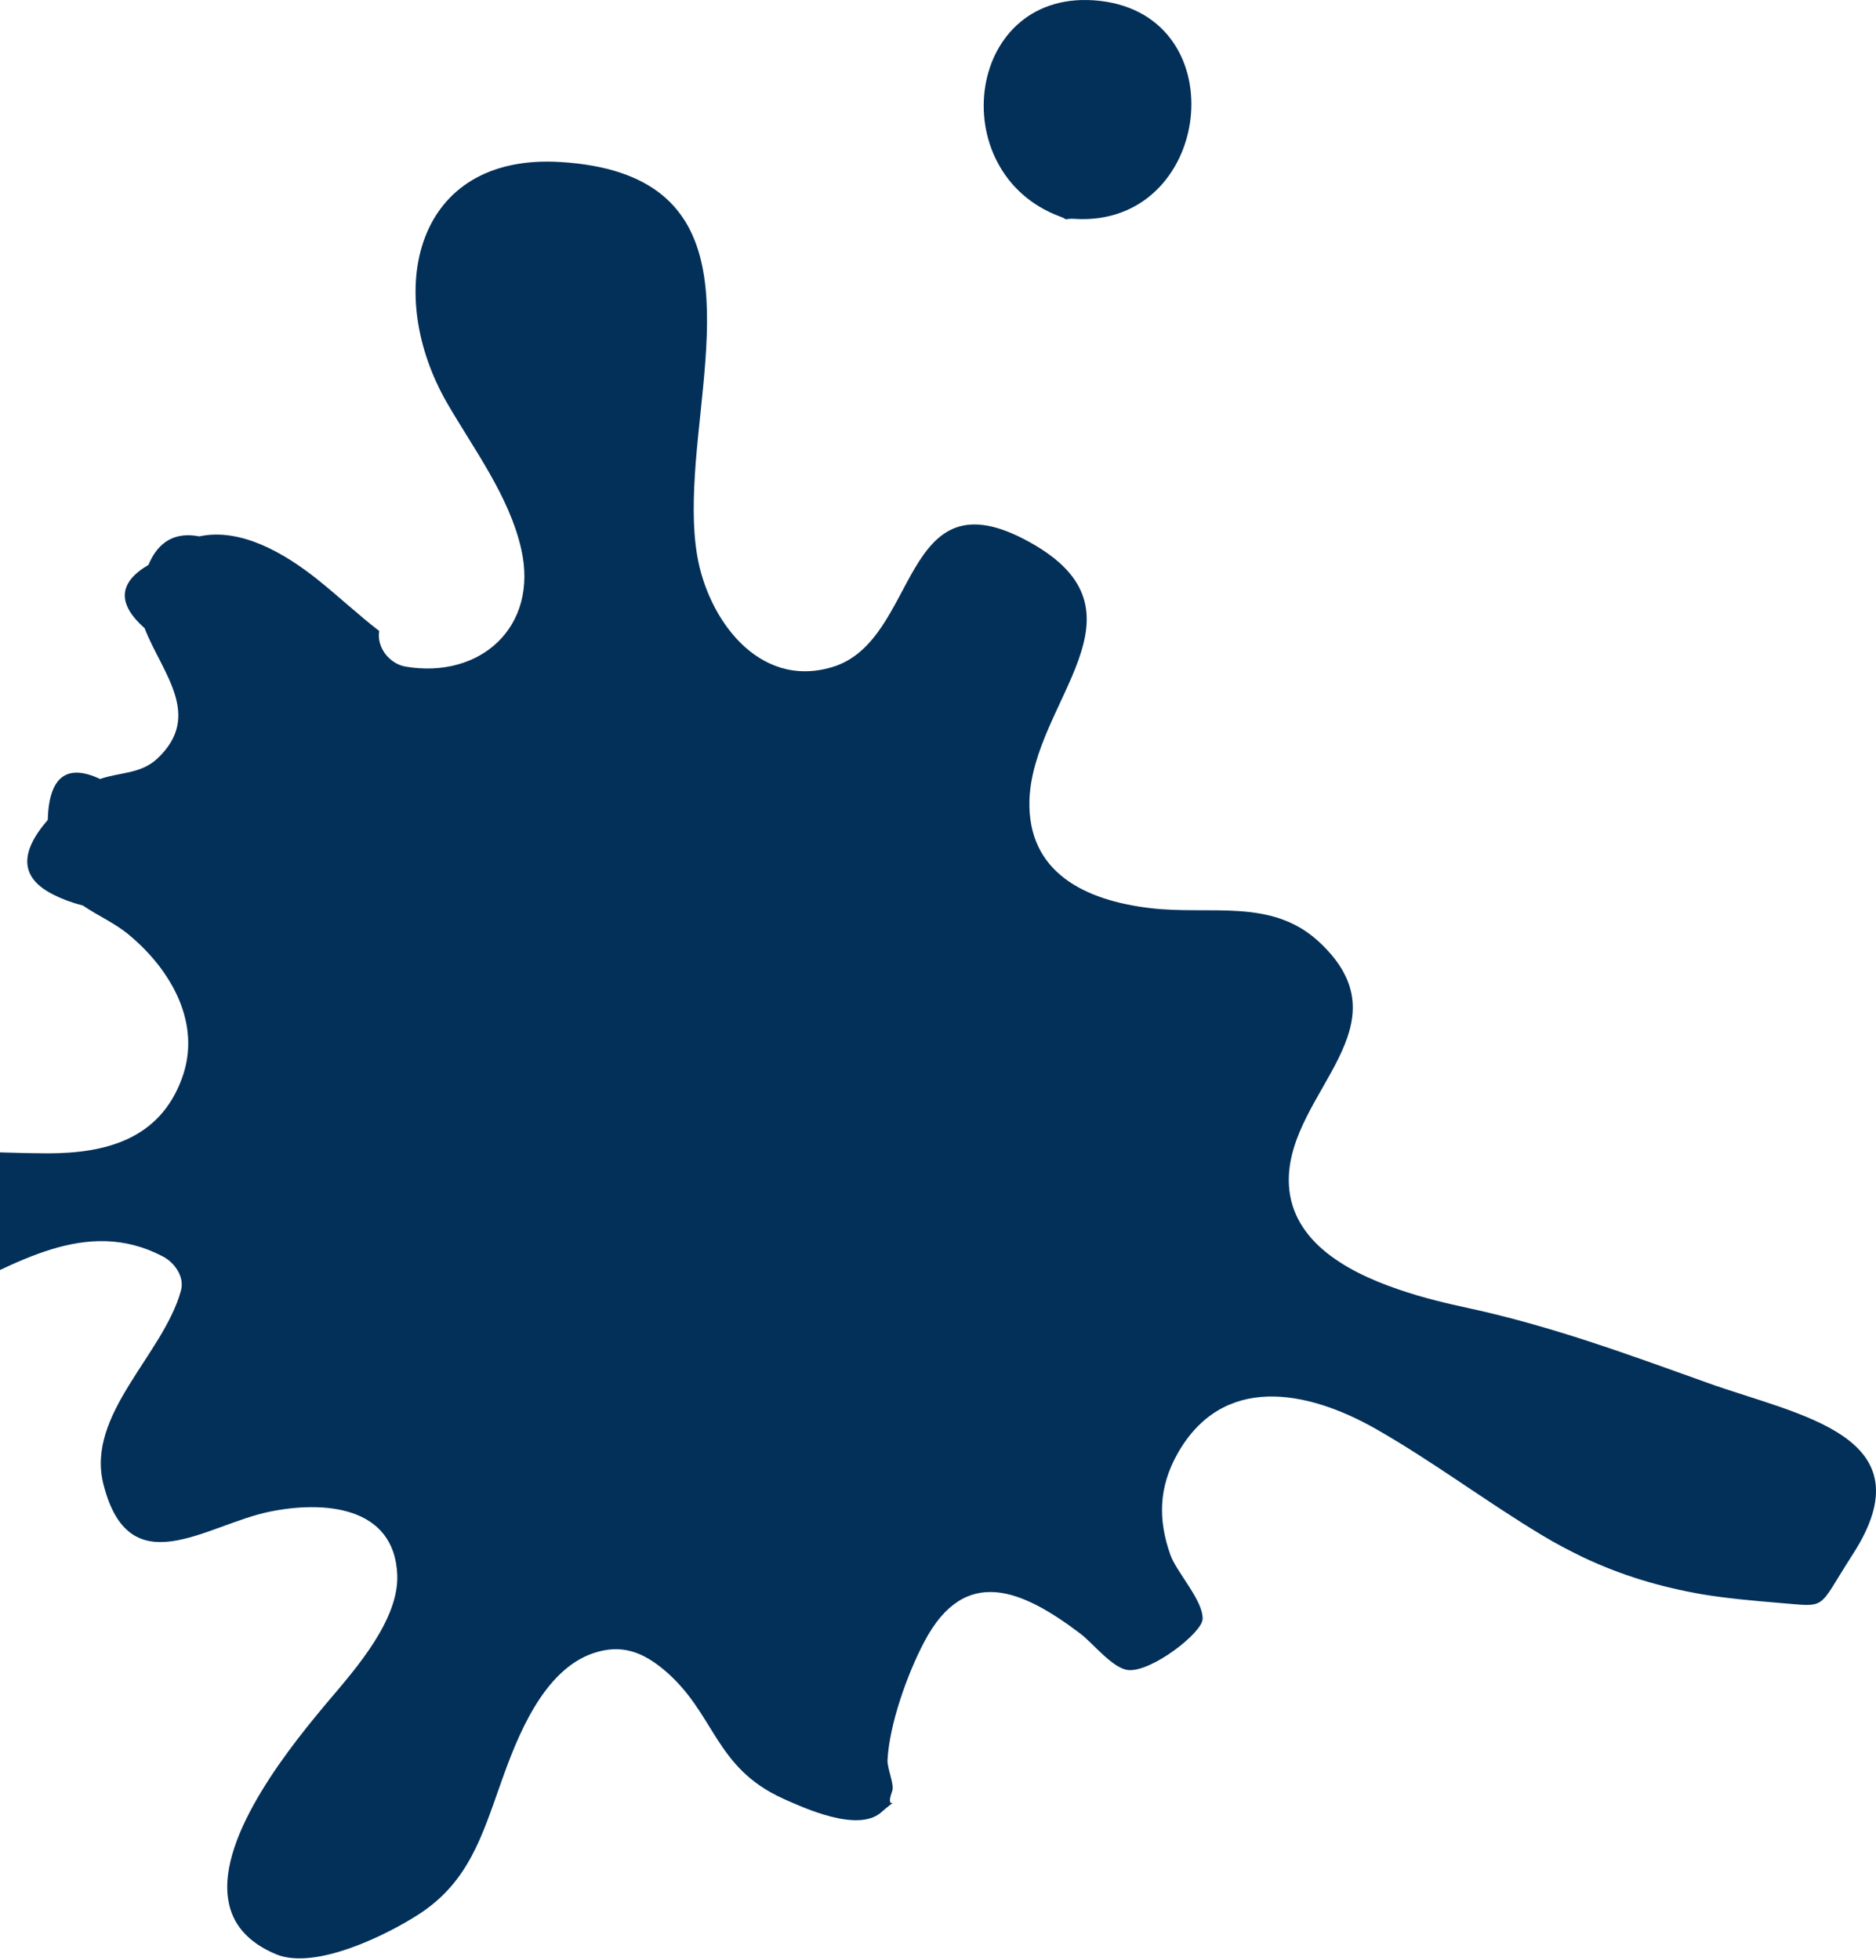 <svg width="248" height="259" viewBox="0 0 248 259" fill="none" xmlns="http://www.w3.org/2000/svg">
<path d="M117.952 236.683C117.307 238.402 117.854 238.305 118.03 238.266C117.873 238.363 117.424 238.676 116.447 239.536C113.32 242.193 106.186 238.871 103.547 237.699C94.361 233.537 94.596 226.406 87.794 220.681C84.941 218.297 82.146 217.223 78.472 218.454C71.787 220.681 68.347 229.61 66.276 235.452C63.754 242.505 62.015 248.679 55.35 252.978C51.148 255.694 41.669 260.402 36.49 258.253C32.581 256.612 30.685 254.111 30.196 251.18C28.652 242.544 38.933 230.098 43.565 224.608C47.044 220.505 52.751 214.018 52.516 208.118C52.145 198.935 42.685 198.31 35.61 199.775C27.167 201.514 17.062 209.642 13.662 196.102C11.355 186.88 21.597 179.025 23.922 170.546C24.431 168.689 23.023 166.775 21.44 165.993C11.375 160.776 2.032 167.029 -7.29 171.366C-15.831 175.352 -24.236 179.064 -33.656 180.1C-55.175 182.464 -61.077 151.457 -39.304 148.76C-32.151 147.881 -23.845 150.773 -16.73 151.3C-9.128 151.867 -1.31 152.375 6.293 152.414C13.935 152.414 21.088 150.577 24.04 142.528C26.717 135.338 22.652 128.226 17.14 123.615C15.206 121.973 13.056 121.094 10.964 119.668C9.459 119.277 8.209 118.808 7.173 118.281C2.716 116.112 2.443 112.81 6.313 108.355C6.469 102.689 8.775 100.852 13.232 102.943C15.792 102.044 18.587 102.298 20.776 100.266C26.893 94.561 21.401 88.914 19.114 83.014C15.46 79.77 15.636 76.996 19.623 74.651C20.932 71.525 23.18 70.275 26.346 70.881C31.897 69.689 37.721 73.225 41.786 76.429C44.757 78.794 47.317 81.216 50.132 83.385C49.76 85.554 51.5 87.742 53.63 88.094C63.481 89.755 71.22 82.858 68.914 72.6C67.331 65.566 62.621 59.353 59.103 53.257C50.718 38.74 54.627 20.218 74.094 21.41C98.778 22.933 93.404 43.253 91.977 61.072C91.645 65.429 91.527 69.611 92.153 73.342C93.521 81.646 100.166 91.064 109.958 88.172C121.685 84.753 118.87 62.049 136.148 71.662C152.858 80.943 136.539 92.627 136.089 105.717C135.796 115.33 143.477 118.984 151.998 120C159.953 120.977 168.025 118.613 174.338 124.435C186.377 135.572 170.429 144.227 170.37 155.911C170.37 163.707 177.602 167.927 184.912 170.409C188.156 171.523 191.42 172.285 194.058 172.851C205.101 175.235 215.128 178.947 225.721 182.738C237.78 187.075 255.135 189.654 244.894 205.461C240.047 212.963 241.786 212.338 234.848 211.791C231.623 211.518 228.301 211.224 225.095 210.697C219.447 209.72 214.268 208.157 209.284 205.793C207.466 204.914 205.668 203.976 203.889 202.901C196.404 198.407 189.387 193.093 181.784 188.775C172.755 183.675 161.634 181.507 155.653 192.116C153.171 196.551 153.073 200.811 154.715 205.461C155.536 207.786 159.132 211.576 158.976 213.999C158.839 215.816 152.35 220.876 149.243 220.701C147.171 220.603 144.474 217.125 142.832 215.894C135.19 210.111 127.568 206.692 122.173 216.988C119.945 221.209 117.58 227.832 117.326 232.58C117.268 233.674 118.264 235.843 117.952 236.663V236.683Z" fill="#023059"/>
<path d="M142.032 28.921C141.651 28.88 141.269 28.921 140.908 28.981C140.647 28.819 140.386 28.697 140.085 28.596C124.49 22.774 127.661 -1.874 145.404 0.114C163.648 2.183 160.216 30.097 142.032 28.921Z" fill="#023059"/>
</svg>
